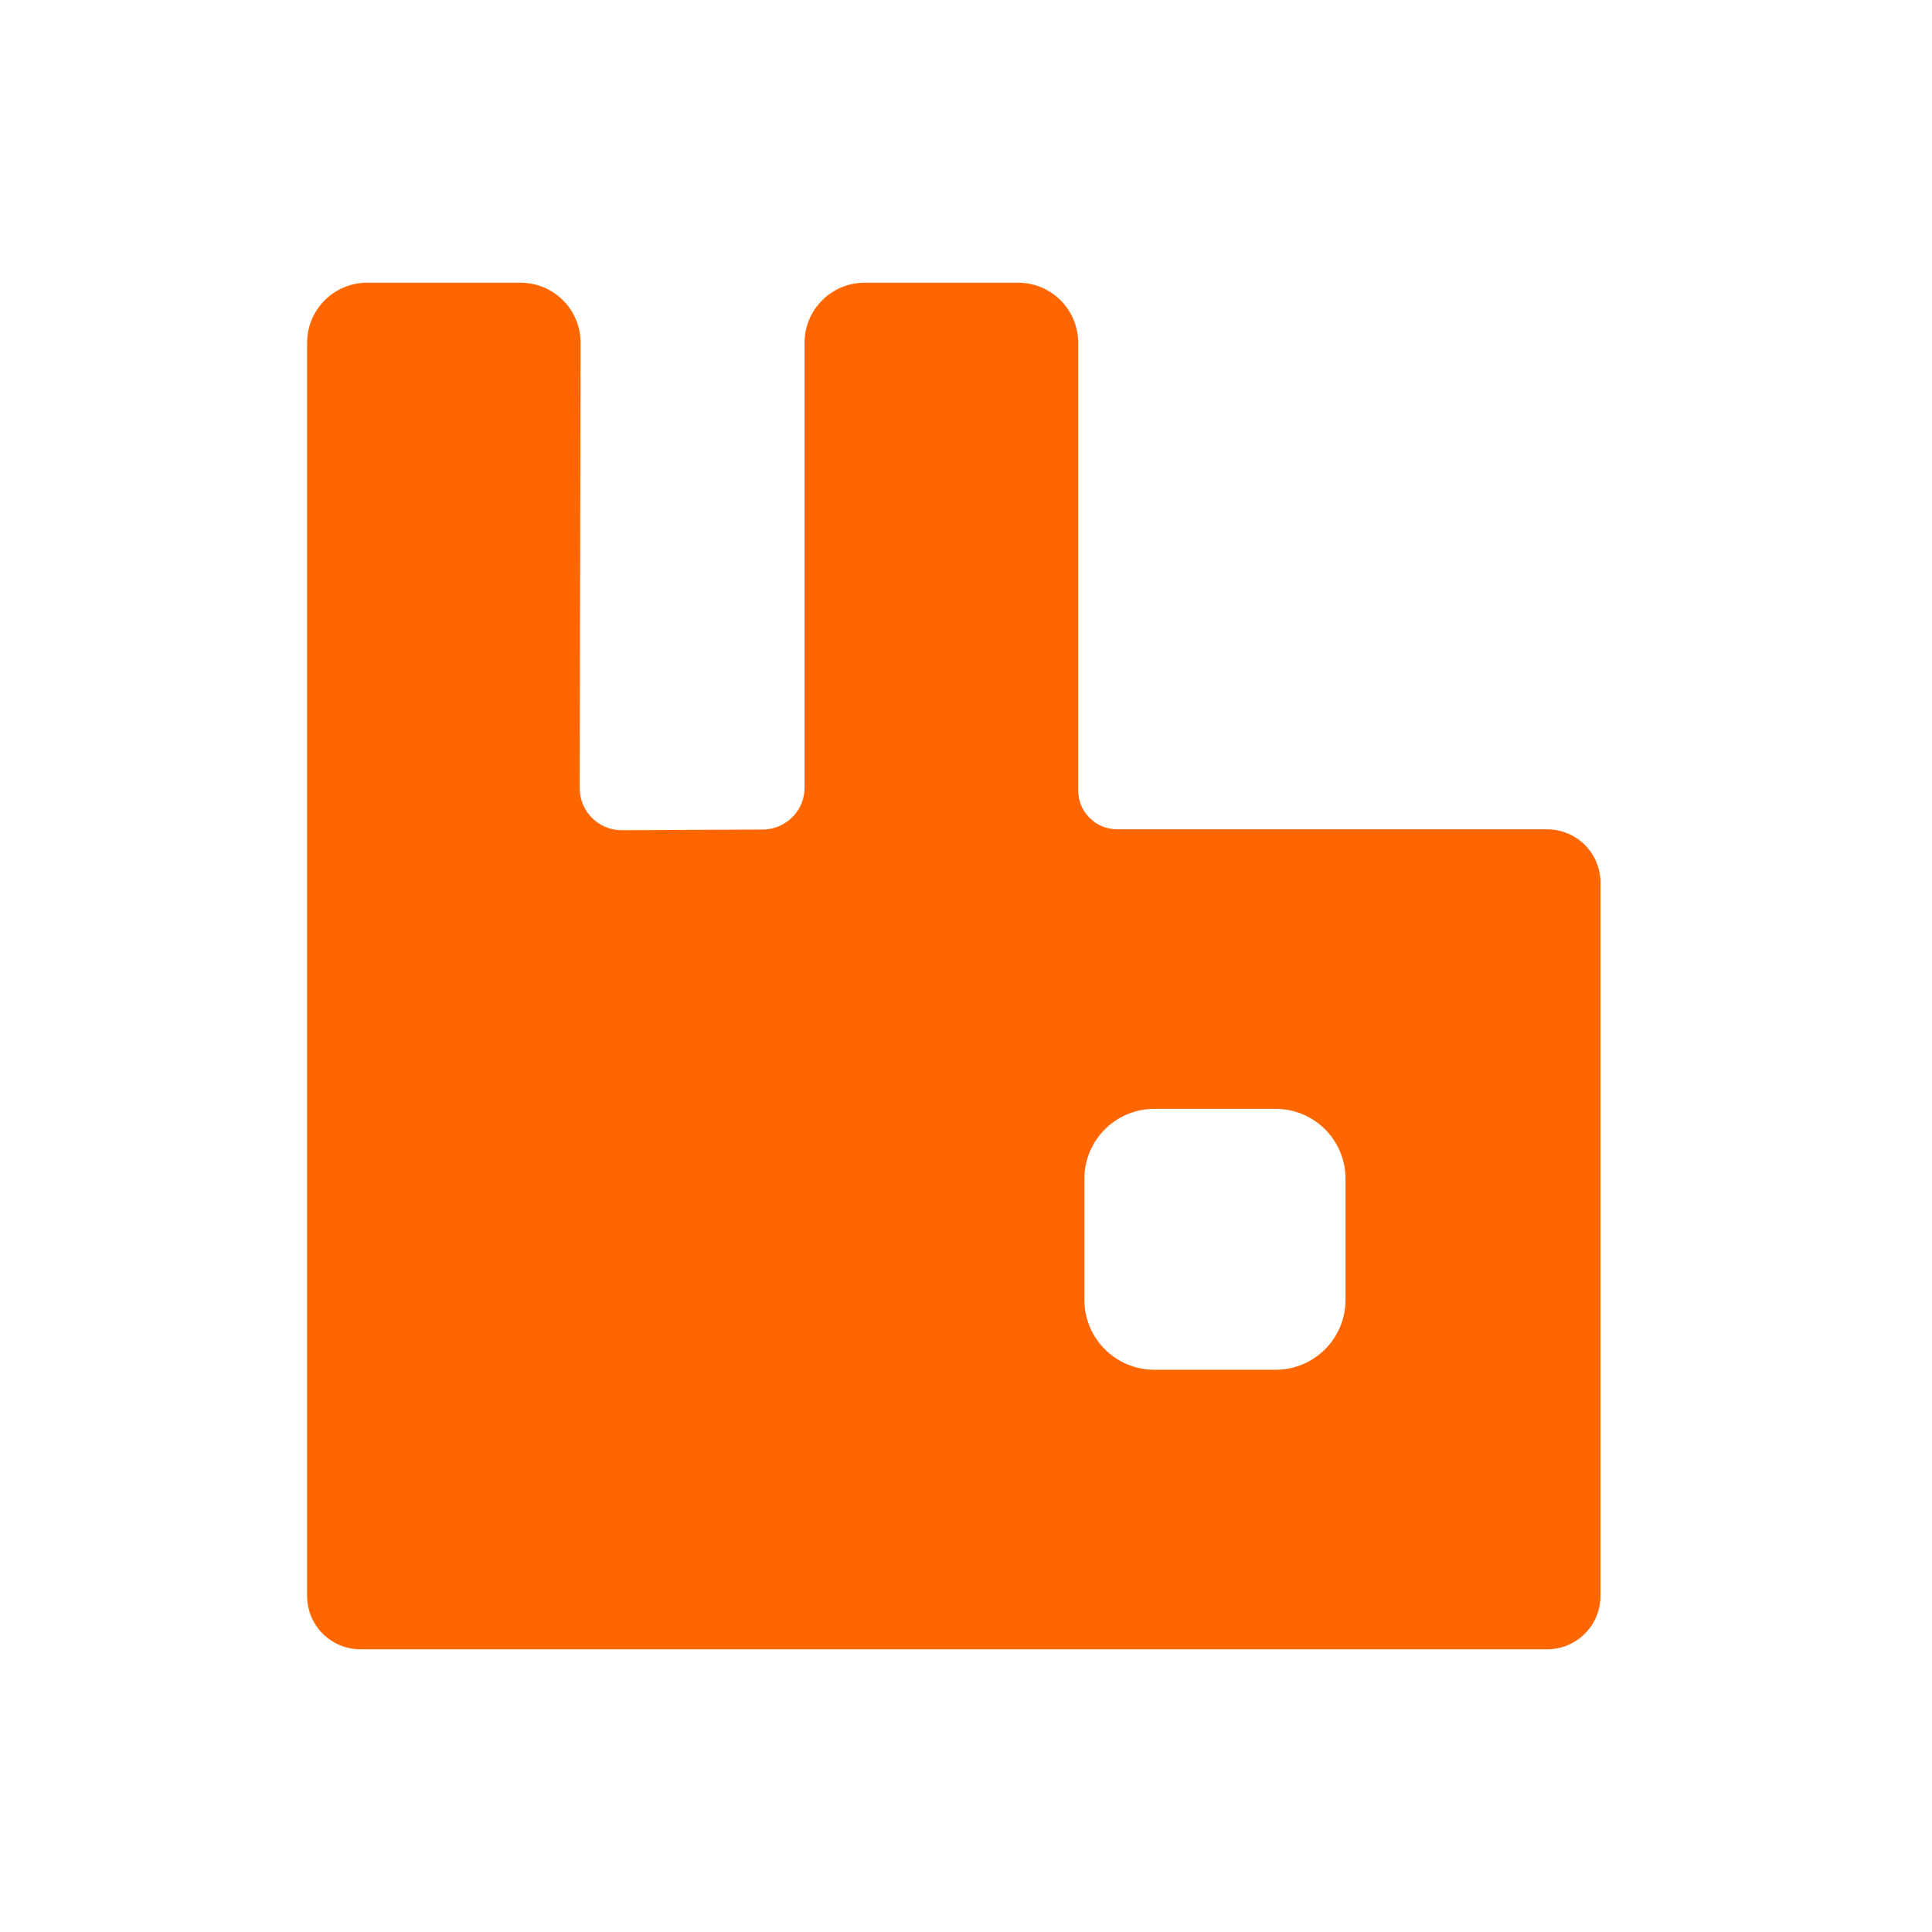 <svg width="54" height="54" viewBox="0 0 54 54" fill="none" xmlns="http://www.w3.org/2000/svg">
<path d="M43.243 23.18H31.227C30.938 23.18 30.66 23.065 30.455 22.861C30.25 22.656 30.135 22.379 30.135 22.089V9.58C30.135 8.653 29.383 7.902 28.456 7.902H24.167C23.239 7.902 22.488 8.653 22.488 9.58V22.014C22.488 22.659 21.966 23.183 21.32 23.186L17.382 23.205C16.731 23.208 16.202 22.68 16.203 22.03L16.227 9.583C16.23 8.655 15.477 7.902 14.549 7.902H10.263C9.335 7.902 8.584 8.653 8.584 9.58V44.608C8.584 45.431 9.251 46.098 10.074 46.098H43.243C44.067 46.098 44.734 45.431 44.734 44.608V24.67C44.734 23.847 44.067 23.18 43.243 23.18ZM37.608 36.332C37.608 37.411 36.733 38.285 35.653 38.285H32.264C31.184 38.285 30.309 37.411 30.309 36.332V32.946C30.309 31.867 31.184 30.993 32.264 30.993H35.653C36.733 30.993 37.608 31.867 37.608 32.946V36.332Z" fill="#FF6600"/>
</svg>

